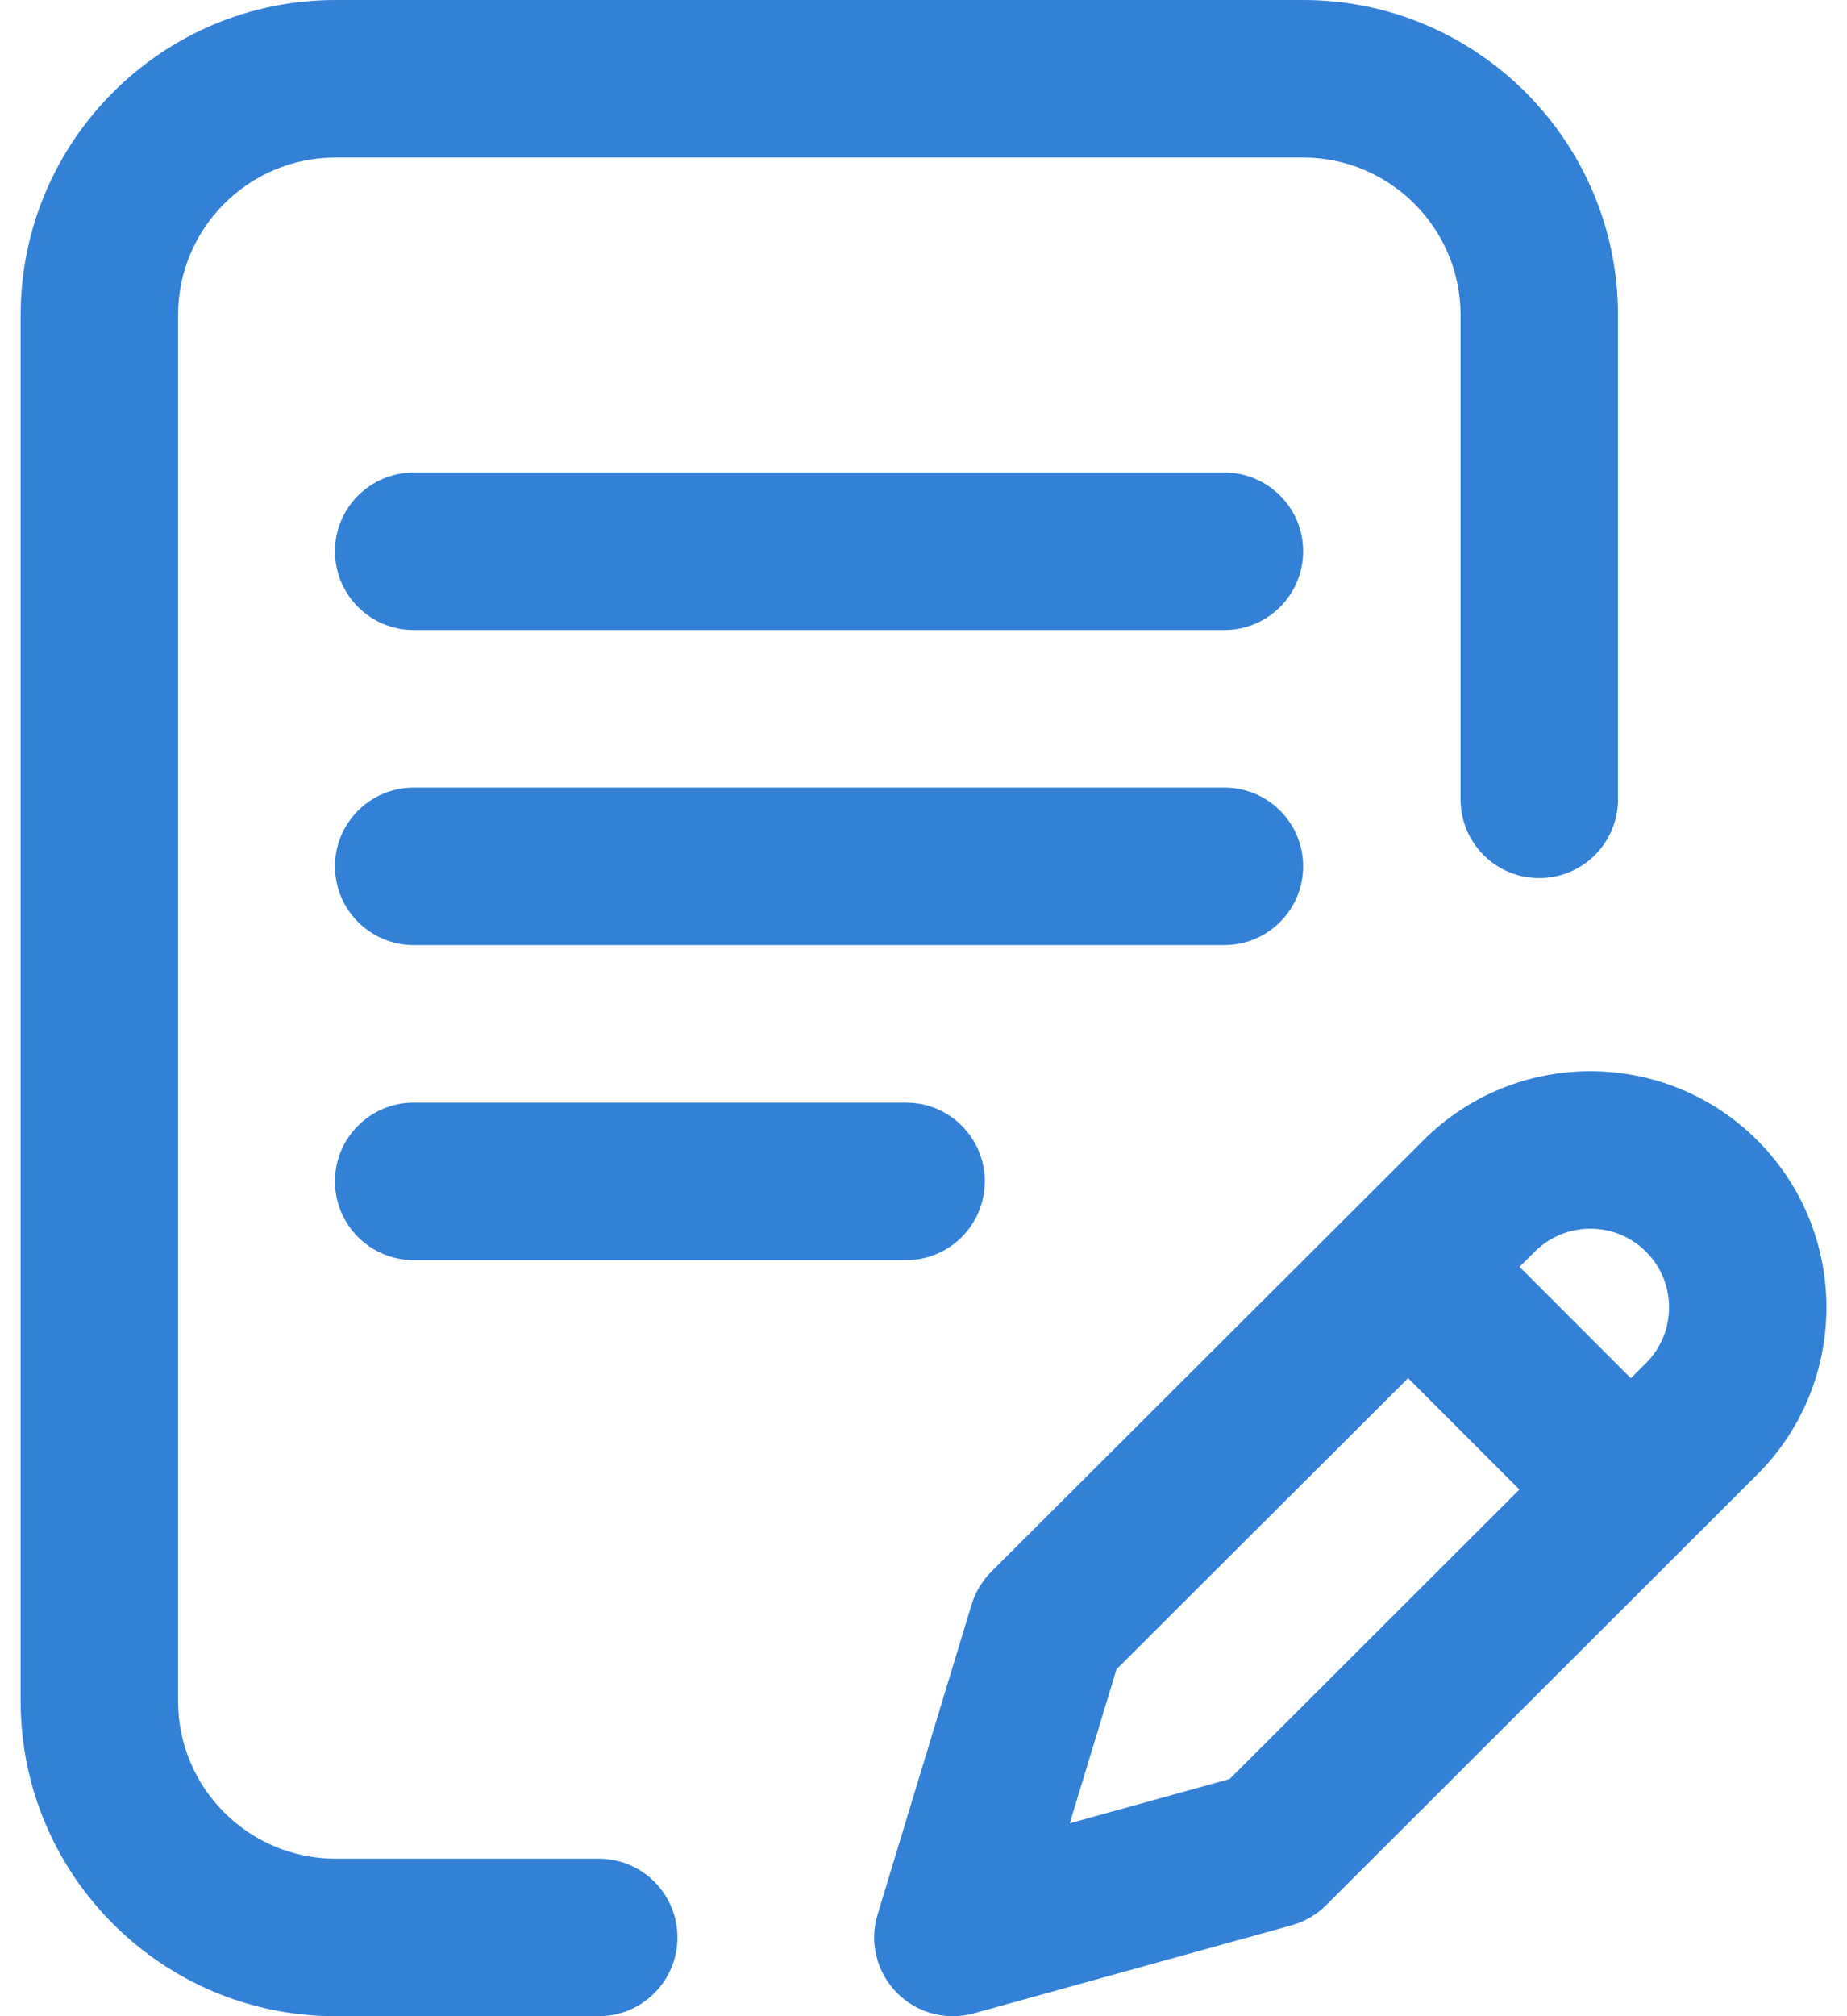 <?xml version="1.0" encoding="UTF-8"?> <svg xmlns="http://www.w3.org/2000/svg" width="22" height="24" viewBox="0 0 22 24" fill="none"> <path d="M15.522 10.312C15.522 9.795 15.102 9.375 14.584 9.375H4.928C4.41 9.375 3.99 9.795 3.99 10.312C3.99 10.83 4.41 11.25 4.928 11.25H14.584C15.102 11.25 15.522 10.83 15.522 10.312Z" fill="#3380D7"></path> <path d="M4.928 13.125C4.41 13.125 3.99 13.545 3.99 14.062C3.99 14.58 4.41 15 4.928 15H10.793C11.31 15 11.73 14.58 11.73 14.062C11.73 13.545 11.31 13.125 10.793 13.125H4.928Z" fill="#3380D7"></path> <path d="M7.131 22.125H3.996C2.962 22.125 2.121 21.284 2.121 20.25V3.75C2.121 2.716 2.962 1.875 3.996 1.875H15.522C16.555 1.875 17.397 2.716 17.397 3.75V9.516C17.397 10.033 17.816 10.453 18.334 10.453C18.852 10.453 19.272 10.033 19.272 9.516V3.75C19.272 1.682 17.589 0 15.522 0H3.996C1.928 0 0.246 1.682 0.246 3.75V20.25C0.246 22.318 1.928 24 3.996 24H7.131C7.649 24 8.069 23.58 8.069 23.062C8.069 22.545 7.649 22.125 7.131 22.125Z" fill="#3380D7"></path> <path d="M20.932 13.574C19.835 12.477 18.051 12.477 16.955 13.573L11.808 18.709C11.699 18.818 11.618 18.952 11.573 19.1L10.453 22.79C10.353 23.117 10.44 23.473 10.679 23.717C10.857 23.901 11.101 24 11.35 24C11.433 24 11.517 23.989 11.6 23.966L15.384 22.918C15.54 22.875 15.682 22.792 15.796 22.678L20.932 17.551C22.029 16.455 22.029 14.671 20.932 13.574ZM14.646 21.177L12.742 21.704L13.299 19.87L16.772 16.405L18.098 17.731L14.646 21.177ZM19.607 16.225L19.425 16.406L18.099 15.08L18.28 14.9C18.646 14.534 19.241 14.534 19.606 14.9C19.972 15.265 19.972 15.86 19.607 16.225Z" fill="#3380D7"></path> <path d="M14.584 5.625H4.928C4.41 5.625 3.99 6.045 3.99 6.562C3.99 7.08 4.41 7.5 4.928 7.5H14.584C15.102 7.5 15.522 7.08 15.522 6.562C15.522 6.045 15.102 5.625 14.584 5.625Z" fill="#3380D7"></path> </svg> 